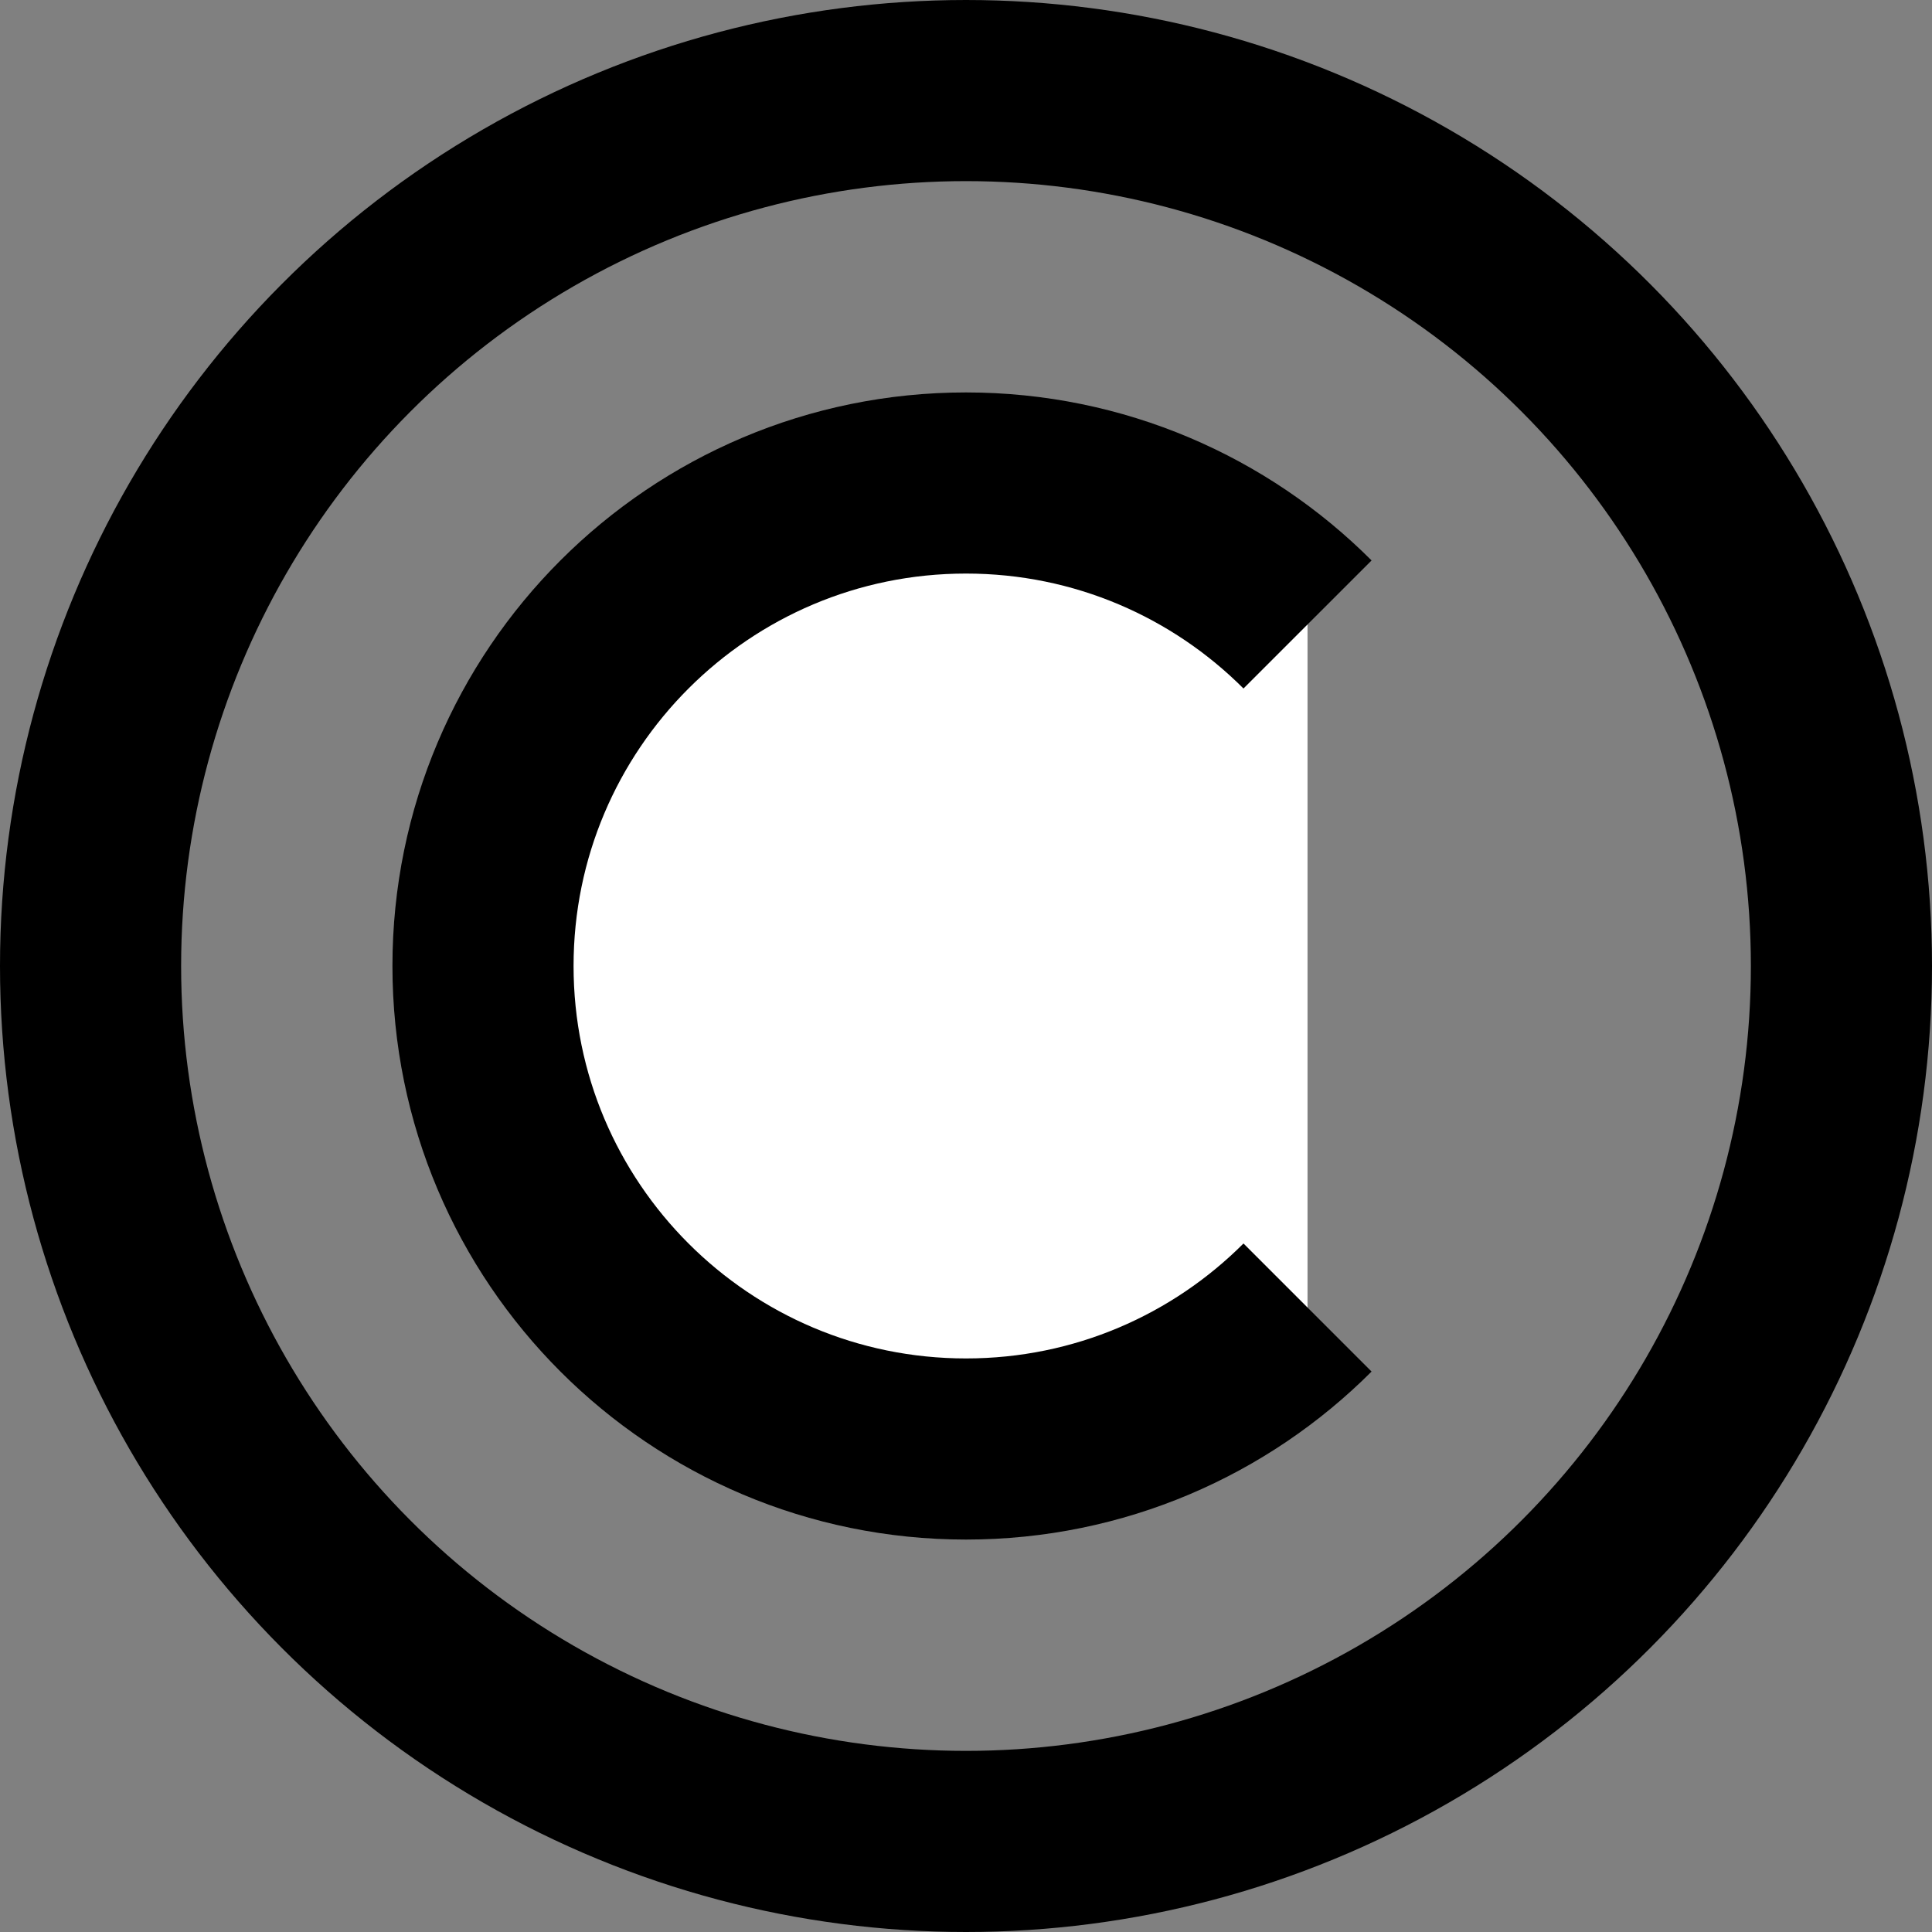 <svg xmlns="http://www.w3.org/2000/svg" class="iconic iconic-copyright" width="128" height="128" viewBox="0 0 128 128">
  <rect x="0" y="0" width="128" height="128" fill="#808080" stroke="none"/>
  <g class="iconic-metadata">
    <title>Copyright</title>
  </g>
  <g class="iconic-copyright-lg iconic-container iconic-lg" data-width="128" data-height="128" display="inline">
    <circle stroke="#000" stroke-width="12" cx="64" cy="64" r="58" class="iconic-copyright-container iconic-property-stroke" fill="none" />
    <path fill="#fff" stroke="#000" stroke-width="12" d="M86.627 86.627c-5.791 5.791-13.791 9.373-22.627 9.373s-16.837-3.582-22.627-9.373-9.373-13.791-9.373-22.627 3.582-16.837 9.373-22.627 13.791-9.373 22.627-9.373 16.837 3.582 22.627 9.373" class="iconic-copyright-c iconic-property-stroke"
    />
  </g>
  <g class="iconic-copyright-md iconic-container iconic-md" data-width="32" data-height="32" display="none" transform="scale(4)">
    <circle stroke="#000" stroke-width="3" cx="16" cy="16" r="14.5" class="iconic-copyright-container iconic-property-stroke" fill="none" />
    <path fill="#fff" stroke="#000" stroke-width="3" d="M21.303 21.303c-1.357 1.357-3.232 2.197-5.303 2.197s-3.946-.84-5.303-2.197-2.197-3.232-2.197-5.303.84-3.946 2.197-5.303 3.232-2.197 5.303-2.197 3.946.84 5.303 2.197" class="iconic-copyright-c iconic-property-stroke"
    />
  </g>
  <g class="iconic-copyright-sm iconic-container iconic-sm" data-width="16" data-height="16" display="none" transform="scale(8)">
    <circle stroke="#000" stroke-width="2" cx="8" cy="8" r="7" class="iconic-copyright-container iconic-property-stroke" fill="none" />
    <path fill="#fff" stroke="#000" stroke-width="2" d="M10.121 10.121c-.543.543-1.293.879-2.121.879s-1.578-.336-2.121-.879c-.543-.543-.879-1.293-.879-2.121s.336-1.578.879-2.121 1.293-.879 2.121-.879 1.578.336 2.121.879" class="iconic-copyright-c iconic-property-stroke"
    />
  </g>
</svg>